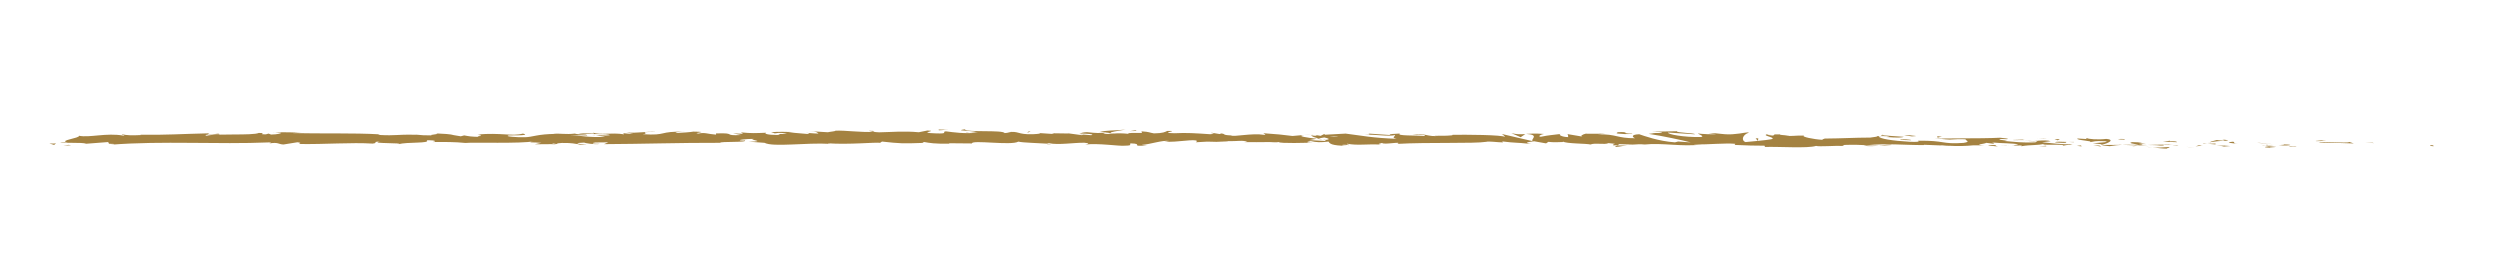 <?xml version="1.0" encoding="UTF-8"?>
<svg id="Layer_1" data-name="Layer 1" xmlns="http://www.w3.org/2000/svg" viewBox="0 0 357.08 39.71">
  <defs>
    <style>
      .cls-1 {
        fill: #a48241;
        stroke-width: 0px;
      }
    </style>
  </defs>
  <path class="cls-1" d="m347.21,20.73c.5-.01.32.14.4.16-.84-.03-.38-.2-.4-.16Z"/>
  <polygon class="cls-1" points="338.91 20.39 339.06 20.45 337.83 20.3 338.91 20.39"/>
  <path class="cls-1" d="m331.15,20.39c.73-.26,2.81.04,4.2-.05l.23-.06.62.21c-1.68-.03-3.86-.17-5.05-.1Z"/>
  <path class="cls-1" d="m327.01,20.95c.26-.1-.9-.09.96-.03-.09.01-.12.02-.17.03-.17,0-.4,0-.79,0Z"/>
  <path class="cls-1" d="m327.8,20.94c.82,0-.53.08,0,0h0Z"/>
  <path class="cls-1" d="m324.03,20.89l1.08.09c-.22.06-1.18.07-.83.12-1.1-.05-.88-.11-.25-.2Z"/>
  <path class="cls-1" d="m323,20.7l.56.04c-.1.02-.25.03-.56-.04Z"/>
  <path class="cls-1" d="m324.75,20.82l-1.18-.08c.16-.04.17-.12.54.03-.1-.08.14,0,.64.05Z"/>
  <path class="cls-1" d="m325.42,20.78c.6-.06,1.38-.09.3-.18,2.06.04,1.76.22-.3.18Z"/>
  <path class="cls-1" d="m330.75,20.13l.81-.08.7.09c-.35-.04-1.56.07-1.51-.01Z"/>
  <path class="cls-1" d="m317.32,21.02c-.07-.05.36-.15.44-.22l.8.06c-.41.04-1.18.07-1.24.15Z"/>
  <path class="cls-1" d="m317.76,20.8l-1.19-.09c1.06-.01,1.26.03,1.19.09Z"/>
  <polygon class="cls-1" points="322.81 20.41 324.77 20.61 322.44 20.41 322.81 20.41"/>
  <polygon class="cls-1" points="312.77 21.03 313.45 21.15 312.25 20.96 312.77 21.03"/>
  <path class="cls-1" d="m309.76,21c.5.1-.68.18-.16.24-.82-.02-1.52-.11-2.15-.19.67.05,1.38.03,2.3-.05Z"/>
  <path class="cls-1" d="m306.4,20.94c.33.03.68.07,1.06.12-.36-.02-.7-.06-1.06-.12Z"/>
  <path class="cls-1" d="m314.54,20.74c-.09.03-.27.12-.94.16l.47-.15c.14,0,.3,0,.47,0Z"/>
  <path class="cls-1" d="m314.09,20.73h-.02c-.51,0-.86.01-1.01.01.13,0,.44,0,1.03-.01Z"/>
  <path class="cls-1" d="m314.66,20.74s-.08,0-.12,0c.05-.02.07-.02.12,0Z"/>
  <path class="cls-1" d="m319.69,20.55c-.7-.09-2.16-.18-.75-.31.5.11-.31.18.75.31Z"/>
  <path class="cls-1" d="m315.24,20.54l1.26-.04s-.25.1.09.14l-1.36-.11Z"/>
  <polygon class="cls-1" points="314.62 20.5 315.24 20.54 314.77 20.56 314.62 20.5"/>
  <path class="cls-1" d="m308.56,20.79c-.55-.07-1.14-.07-1.82-.08.72-.03,1.47-.05,2.18-.05.1.05.41.14-.36.13Z"/>
  <path class="cls-1" d="m311.25,20.75s-.09,0-.12,0c.07-.01.13-.02.12,0Z"/>
  <path class="cls-1" d="m300.1,20.71s.07-.02.11-.03c0,0,.01.02.02.03h-.13Z"/>
  <path class="cls-1" d="m309.05,20.64c.54-.03.87,0,1.18.06-.41-.02-.84-.03-1.3-.03-.05-.02-.05-.04.12-.03Z"/>
  <path class="cls-1" d="m304.55,20.87c.28-.03.6-.06.94-.08-.28.05-.84.12-.94.08Z"/>
  <path class="cls-1" d="m310.95,20.79s.05,0,.08,0c-.18.03-.16.02-.08,0Z"/>
  <path class="cls-1" d="m310.95,20.79c-.28-.02-.5-.06-.72-.09.33.01.64.03.9.05-.07.01-.13.03-.18.04Z"/>
  <path class="cls-1" d="m298.09,19.72c.1.14,1.52.27,2.76.12,1.21.11.42.58-.64.84-.04-.06-.04-.12-1.29-.2.44-.08,2.77-.18,1.72-.31-1.65-.07-1.36.05-2.16.13.68-.18-2.1-.26-1.74-.52l1.45.09s-.5-.11-.1-.14Z"/>
  <path class="cls-1" d="m302.59,20.67l.51.02c-.59.02-1.01.08-1.78.19-.86-.07-1.03-.12-1.09-.17l2.53-.02-.18-.02Z"/>
  <path class="cls-1" d="m305.41,20.69c-.4-.16-1.64-.22-.88-.39,1.51.01,1.06.13,1.96.2-2.43-.04.7.09-1.06.17.48.03.91.03,1.31.04-.44.02-.86.04-1.26.07.02,0,.04,0,.06,0h.01s0,0,0,0c.1-.02.14-.03.02-.02,0,0-.04,0-.05,0-.02-.02-.06-.04-.11-.06-.7.03-.11.04.11.06,0,0,.03.01.03.02,0,0,0,0,0,0l-2.44-.09c.52-.02,1.16-.02,2.31,0Z"/>
  <path class="cls-1" d="m317.65,19.91c-.08.01-.07.02-.08.04-.16-.02-.22-.03.08-.04Z"/>
  <path class="cls-1" d="m316.64,20c.18.02.33.08.9.07.5-.05,0-.07.02-.13.35.04,1.22.11.13.19l-.17-.02c-.98.05-2.24.25-2.07.27.29-.14.54-.24,1.19-.38Z"/>
  <path class="cls-1" d="m310.96,20.31l-2.03-.08,1.03-.13-.05.08c1.15-.03.91.07,1.05.13Z"/>
  <polygon class="cls-1" points="299.87 20.79 300.14 20.95 298.97 20.72 299.87 20.79"/>
  <polygon class="cls-1" points="297.23 20.77 297.33 20.91 296.64 20.83 297.23 20.77"/>
  <path class="cls-1" d="m148.35,19l-.6-.04c.28.01.46.03.6.04Z"/>
  <path class="cls-1" d="m152.67,18.99l.11.07c-.2-.04-.28-.07-.11-.07Z"/>
  <path class="cls-1" d="m232.44,20.75c-.87.13-1.84.34-1.73.18l.27-.16c.61.03,1.07.01,1.47-.02Z"/>
  <path class="cls-1" d="m188.06,19.82c.08-.02.17-.03.25-.05.21.05.41.1.59.15-.25-.03-.54-.07-.84-.1Z"/>
  <path class="cls-1" d="m187.45,19.17l-1.15.1c.26-.04.63-.07,1.15-.1Z"/>
  <path class="cls-1" d="m124.77,18.84l-.7-.16c1.09,0,.61.08.7.16Z"/>
  <path class="cls-1" d="m270.21,20.71c-.75.06-1.35.09-1.87.09.9-.09,1.63-.22,1.87-.09Z"/>
  <path class="cls-1" d="m150.05,20.66c-.37-.03-.52-.06-.51-.09.38.03.59.06.51.09Z"/>
  <path class="cls-1" d="m266.18,20.81c.13-.02.26-.02.4-.04.55.03,1.1.05,1.77.04-.67.07-1.43.11-2.17,0Z"/>
  <path class="cls-1" d="m39.22,18.97c-.06,0-.14.01-.19.02-.02-.02.07-.02.19-.02Z"/>
  <path class="cls-1" d="m14.3,20.54c.25,0,.65,0,1.02.01-.18.01-.49,0-1.02-.01Z"/>
  <path class="cls-1" d="m286.62,20.84c.56.01.09.02,0,0h0Z"/>
  <path class="cls-1" d="m289.34,20.22c-.12-.02-.21-.04-.22-.08.05.04.12.06.22.08Z"/>
  <path class="cls-1" d="m260.6,19.83s-.03,0-.05,0c.17-.03.14-.02.05,0Z"/>
  <path class="cls-1" d="m287.46,20.77c-.21.02-.45.04-.72.05.12-.01.33-.03.72-.05Z"/>
  <path class="cls-1" d="m287.35,20.84c.19,0,.34-.01.49-.02.07.03,0,.04-.49.02Z"/>
  <path class="cls-1" d="m285.84,20.83c.32,0,.62,0,.91-.02-.11.01-.16.02-.13.02-.16,0-.4,0-.78,0Z"/>
  <path class="cls-1" d="m85.06,19.38s-.08,0-.12.01c-.56-.06-.32-.05.12-.01Z"/>
  <path class="cls-1" d="m217.88,19.13s.04,0,.06,0c-.03,0-.06,0-.08,0h.02Z"/>
  <path class="cls-1" d="m215.87,19.02c.86.19,1.34.17,1.99.13l-.66.45-1.33-.58Z"/>
  <path class="cls-1" d="m138.01,18.96l1.41-.14c-1.7-.23-2.94-.15-1.61-.35.2.49,5.49.05,5.68.54l.93-.1c-.27,0-.31-.02-.57-.02,1.81-.23,1.34.35,3.68.28.81-.04,1.38-.11.83-.17l1.81.12c.53,0,.4-.09-.13-.09l2.76.04h-.02c.39.06,1.29.18,1.72.23.7-.07-.35-.05-.17-.11l1.53.12c.62-.13-.64-.25-1.7-.23,1.43-.49,1.27.12,4.35-.16l-1.44-.06c.93-.28,2.06-.18,3.69-.35-.39.09-3.27.44-1.61.56.47-.04,1.08-.05,1.98.04,0-.17.88-.13,1.98-.12l-.07-.23c1.18.07,1.09.18,1.78.29,1.32-.02,1.59-.2,1.9-.35,2.11-.04-1.46.29,1.04.33,1.76-.09,2.99,0,5.09.14,1.23-.08-.21-.14.23-.21l1.09.18c.27,0,.18-.06.14-.09.92.07.08.23,1.52.29.39.25,2.96-.37,4.75-.08.44-.07-.21-.14-.08-.23,2.45.19,2.1.14,4.11.39l1.71-.15c-1.26.17.35.38,1.76.55-.45.08-.83.16-1.08.19l2.25.12c.27-.04.05-.12-.32-.21.15.02.3.04.41.06.8-.09.39-.22-.19-.35-.27.05-.55.09-.81.14-.56-.14-1.07-.29-.96-.43.15.03.43.05.74.06-.15-.04-.24-.07-.17-.09.08-.02.31.03.68.09l.51-.26.12.1,2.94-.16c2.1.26,3.94.64,7.28.74-.83-.19-.18-.31-.22-.53-.91.24-2.59-.1-4.32-.05.9-.02.7-.13.47-.17l3.09.21c-.07-.18.66-.14,1.46-.21-.61.36,2.3.24,3.56.35.08-.12-.22-.24-1.76-.22,1.69-.27,2.19.42,3.85.19-.37,0-.58.02-.72-.05.87.11,3.01.02,2.51-.08h-.37c2.48-.05,7.56,0,7.94.3.02-.04-.33-.37-.48-.43l4.43,1.03c-.39-.26,1.11-.89-.95-1.04.59-.04,1.32-.08,2.57.01-.4.04-1.01.38-.45.4,1.51-.29,1.05-.16,2.92-.41-.61.06.07.47,1.02.46-.15-.06.08-.41-.27-.45l2.38.4c-.59-.07-.1-.34.43-.46-.25.08,2.06,0,2.69.03l-1.01.09c2.69-.06,2.65.57,5.32.55-.32-.08-.8-.51.56-.57.62.21,2.75,1,5.11,1.16l.45-.12,1.81.13c-1.13-.31-4.29-.97-6.02-1.22,1.01-.09.28-.14,1.79-.13.53-.11-.82-.17-1.26-.18l3.51-.07c-.16.24,2.68.24,2.55.44l-3.81-.25c-.15.24,2.2.69,4.69.64.63-.1-.47-.43-.42-.51.32.08,2.36.16,2.59.1l-1.05-.13c1.38-.09,2.26.32,3.92.09.57-.02,1.71-.31,1.81-.17-.94.28-1.12,1.13-.49,1.34.2-.02,3.01-.26,3.67-.4.94-.22-1.42-.52-.61-.7.03.07.56.15.77.17.6-.06-.25-.2,1.06-.17.22.25,2.66-.02.62.21,1.28.07,1.36-.05,2.86-.04-.48.16,1.35.54,2.63.61-.08-.06.21-.14.35-.18,2.62-.02,4.03-.13,6.48-.14.23-.06,1.41-.13.9-.24.35.04.68.13,1.43.13,1.46-.21-1.68-.03-.57-.29.1.14,1.95.2,3.03.29-.33.22-2.48.04-3.56-.05,0,.3,1.87.62,4.43.76,2.03.08.88-.2,1.23-.15,3.82-.05,3.25.53,6.42.31,1.26-.19.06-.39.34-.52-1.66-.07-2.54.12-3.66.12l1.38-.09c-.53-.06-1.63-.11-2.23-.06,1.05-.17,6.45-.03,9.4-.19.52.06,1.43.13,1,.21l-.93-.03c-.86.16,1.75.22.57.29,1.25.11,2.65.28,4.41.19l.33-.22c-.04.06-1.15.13-1.65.06.73.1,2.7-.3,3.5,0l-1.23.15c1.26.11,2.81.35,4.37.28-.71.22-.36-.02-1.47.23.96-.32-3.99.01-2.45-.32-1.14.3-1.97.13-3.46.38.05-.07.53-.14-.78-.1-.06-.02-.2-.05-.29-.06-.04,0-.05,0-.09,0,.03,0,.05,0,.07,0-.06-.01-.06-.01.03,0,.31-.03.56-.07.67-.11-.65-.17-2.73-.16-3.44-.25-.78.03.33.08-.1.16l-1.05-.13c-.1.16-2.06.27-.23.36h-1.65c-.97.1-2.3.13-3.13.07-.78.03-1.96-.18-1.29-.05l-2.58-.1-.02.04c-2.55.02-5.25-.27-8.16.02-.86-.04-1.75-.09-3.18-.04l-.28.14c-1.1-.05-3.31.14-3.78,0-1.19.38-5.35.08-7.29.15l-.07-.18c-1.33.01-2.61-.04-4.27-.11l.1-.16c-1.43-.13-3.67.11-5.93.1.15.06.73.05,1.13,0-2.7.36-5.69-.27-8.14,0-.61-.06-1.05-.04-1.48,0,.06,0,.11,0,.15,0-.06,0-.16,0-.25,0-.27.03-.55.06-.85.09.26-.04.5-.07.71-.09-.47,0-1.18-.02-1.88-.06l-.3.17c-.06,0-.1,0-.16,0-.69.06-.55-.08-.19-.21-.35-.03-.67-.06-.92-.1-.56.28-1.83-.09-2.59.2-.47-.15-3.51-.11-3.89-.42-.02.04-.23.06.15.06-.78.03-1.56.07-2.26-.02l-.33.22-1.7-.3c-1.03.13-1.46.21-.44.38-2.48-.26-2.01-.1-4.12-.36l.1.14c-.75,0-1.96-.2-2.41-.08-1.69.27-8.34.04-12.67.29.84-.42-2.01.19-2.18-.14-.25.1-.86.16-.15.24-2.21-.1-3.32.16-4.84-.12-.25.1.47.15.25.2-.18-.02-.7-.09-.93-.03-.22.06.32.08.67.13-2.26-.02-2.48-.32-2.65-.61-1.14.14-1.71.12-2.54-.07-.4.09-1.06.19.34.23-.79.01-4.82.14-4.9-.09-.25.06-1.1.02-1.31,0-1.77.01-1.92.03-3.66.01l.48-.04c-.69-.28-1.44-.06-2.84-.1l.04.03c-3.21.2-1.39-.1-4.56.13l.17-.17c-.3-.37-2.81.22-4.65.08l.66-.1c-1-.13-2.81.51-3.82.55-.22.03.35.05.65.08-2.64.22-.34-.23-2.31-.28-.36.12.47.31-.86.33-.66.1-3.84-.4-5.65-.16.4-.09.79-.19-.12-.26-1.4-.03-3.79.36-5.05.06-.18.03-.25.05-.25.07-1.07-.08-3.48-.13-4.13-.29-.99.6-6.66-.29-6.63.26l-3.29-.03.09.06c-2.11.04-2.85-.1-3.59-.23-.49.04-.13.09-.09.12-3.08.11-3.38.09-5.96-.19l-.27.18c-.7-.1-4.45.28-7.47.07.03.02.09.05.33.08-3.39-.21-8.13.5-9.37-.15l-2.24-.16c2.9-.05-.43-.28.76-.39-1.14-.04-2.95.2-1.55.23l.22-.03c.51.34-3.6.12-3.52.35-5.7-.02-11.26.17-16.6.19l.62-.26-1.86.02c-.49.06-.66.21.67.2-.7.15-2.23-.12-2.27-.18-2.6.11,1.02.31.22.31l-1.08-.02.24-.03c-.88-.11-.96-.22-2.55-.21-1.01.05-.52.16-.92.17,0,.02-.13.03-.61,0l-2.35.02.94-.21c-1.04-.1-2.21.01-1.12-.22-1.59.36-8.76.13-9.73.24-1.46-.15-2.9-.15-4.68-.13.44-.04.71-.28-.83-.25.56.48-2.81.21-4.06.56,1.11-.23-4.37-.06-2.63-.38-1.28.04-.08.18-1.05.29-3.05-.19-6.73.12-10.5.06-.06-.06.57-.16-.24-.25l-1.99.32c-.75-.03-.69-.37-2.05-.15.19-.05.48-.13-.02-.15-7.39.31-15.1-.25-22.61.33,1.02-.12.34-.13-.44-.14.5-.03-.01-.16.09-.24l-3.14.24c-.57-.24-3.37-.02-3.7-.24l1,.04c-1.32-.27,1.85-.6,1.66-.94,1.48.31,3.91-.45,6.34-.02.54-.07-.46-.11-.17-.19.62.15,1.36.18,2.74.11l-.16-.04c3.88.04,5.54-.11,9.89-.21l-.32.17c.94-.02,1.13-.08,1.57-.12,1.07.26-2.63.01-1.65.3,1.24-.35,6.6,0,7.44-.4,1.44,0-.42.2,1.02.2l.38-.11.36.14c.94-.02,1.42-.16,1.45-.25-.23.01-.65-.03-.9-.03,1.22-.13,3.45.04,3.87,0l-1.38.07c3.93.1,8.72-.04,12.52.18l-.29.08c2.9.15,2.32-.09,5.5-.02l-.12-.02c.64.08,1.49.12,2.36.11-.8-.09,1.51-.18.46-.29,3.14.16,1.55.13,3.63.42l.48-.13c.71.12.77.18,2.36.22-1.3-.11,1.01-.2-.45-.35,3.33-.29,4.95.29,6.48-.13,1.53.37-2.89.21-2.03.28-.72.12,1.26.28,2.31.24,1.07,0,1.81-.47,4.49-.47-.27,0-.28-.03-.55-.02,1-.09,1.96.13,3.19-.03.69.22,1.6-.01,1.8.27l-2.46-.07c1.39.07,2.7.41,5,.25-.18-.06-.86-.13-1.33-.18.67-.08,1.29.06,1.99-.03-.2-.29-2.99-.06-4.48-.28.72-.12,2.82.21,2.07-.1,1.08.39,2.64-.05,4.45.25l-.12-.17c.29.03.88.11,1.41.1l-.96-.22c1.47.19,2.83-.17,4.24-.06-2.95,0-.66.21-1.91.33,3.64.23,2.09-.45,6.17-.36-.55-.02-2.07.1-1.21.18.78-.04,1.8-.1,2.28-.19,2.7.04-.41.18.73.28.92-.21,1.33.08,2.51.15v-.17c3.08-.11.82.36,3.59.23l-1.17-.24,1.44.06-.3-.2c1.57.15,2.06.11,3.6.05-.36.12.2.32,1.56.32.93-.1-.52-.17,1.41-.14-.44-.11-.91-.25-1.75-.09-.09-.06-.43-.11-.52-.16,1-.12,2.51-.03,3.21-.03-.27,0-.59.02-.76.04l2.8.24c.44-.07.09-.12-.26-.17.57.02.96.1,1.79.11-.22-.14-.16-.29-1.34-.35l2.67.16c.18-.06,1.37-.17,1.02-.22,1.48-.08,3.63.27,5.59.16.1.03.31.05.72.07,1.84-.03,3.47-.21,5.66-.01l1.24-.25c1.71.06-1.68.32,1.17.41,2.02.08.75-.22,1.46-.29,1,.13,2.75.39,4.6.18-.61-.05-1.09-.01-1.67-.03Zm21.09.11c-.41-.04-1.22-.15-1.52-.05.47.2.83.1,1.52.05Zm32.06.42c-.3-.06-.77-.03-1.3.04.38.01.82,0,1.3-.04Zm89.32,1.21s-.03,0-.04,0c-.91.07-.59.04.04,0Zm1.89-.08c.19.02.18.05.1.07-.13-.04-.56-.05-1.04-.03.13-.05.38-.08.94-.04Zm-203.3-.07l.37-.05c-.83-.05-.6,0-.37.05Z"/>
  <path class="cls-1" d="m187.53,19.25c-.12.03-.15.06-.17.09-.16-.03-.16-.06.17-.09Z"/>
  <path class="cls-1" d="m124.9,18.87s-.04,0-.06,0c-.04-.01-.05-.02-.06-.03l.13.03Z"/>
  <path class="cls-1" d="m253.05,19.15c-.39.02-.61.06-.75.09-.02-.04.16-.08.75-.09Z"/>
  <path class="cls-1" d="m292.41,20.92l-1.21-.05c.59,0,.8-.03,1.09-.06-.03.04-.26.1.12.1Z"/>
  <path class="cls-1" d="m302.94,19.84c.18.02.38,0,.55.02l-.05.08c-.75,0-1.28-.07-.5-.1Z"/>
  <path class="cls-1" d="m293.53,20.34c.1-.15.86-.1,1.71-.07-.05,0-.1,0-.15,0,.25.2-.65.14-1.56.07Z"/>
  <path class="cls-1" d="m295.44,20.27c.26,0,.53.01.79,0,.1.08-.32.02-.79,0Z"/>
  <path class="cls-1" d="m284.78,20.72c.4-.04.25.19.48.13.45.19-2.69-.23-.48-.13Z"/>
  <polygon class="cls-1" points="294.22 19.86 293.92 20.04 293.44 19.89 294.22 19.86"/>
  <path class="cls-1" d="m287.51,19.99l1.36-.05s.15.05.36.06c-.84,0-1.75.04-1.72-.01Z"/>
  <path class="cls-1" d="m289.24,20c.44,0,.85,0,1.09.03-.24,0-.74,0-1.09-.03Z"/>
  <polygon class="cls-1" points="292.37 19.8 291.96 19.84 291.01 19.85 292.37 19.8"/>
  <path class="cls-1" d="m272.92,20.03l-1.48-.05c-.15-.06.25-.1.8-.08.35.04.9.07.68.13Z"/>
  <path class="cls-1" d="m277.4,19.53c-.4.04-.43.08-.65.14l-.05-.22.7.09Z"/>
  <path class="cls-1" d="m273.08,19.48c-.15-.06-2.15-.18-.27-.16.15.06,1.63.11.27.16Z"/>
  <polygon class="cls-1" points="250.76 19.76 251.14 19.76 251.09 20.13 250.76 19.76"/>
  <path class="cls-1" d="m231.09,18.88c1.76-.09.42.23,2,.12.41.09-1.3.09-.87.16-1.06-.09-1.62-.04-1.13-.28Z"/>
  <path class="cls-1" d="m232.22,19.17c.17.01.35.03.54.06-.31-.02-.45-.04-.54-.06Z"/>
  <polygon class="cls-1" points="10.17 20.74 9.04 20.82 9.77 20.69 10.17 20.74"/>
  <path class="cls-1" d="m8,20.47l-.27.23-.68-.21c.26.01.75.03.94-.02Z"/>
  <path class="cls-1" d="m162.24,18.6l.09.06c-.17.06-.44.07-.97.07l.88-.13Z"/>
  <polygon class="cls-1" points="146.93 18.77 147.2 18.77 146.7 18.98 146.93 18.77"/>
  <path class="cls-1" d="m134.08,18.5c.52,0,1.14.04,1.67.03-1.14-.04-1.81.23-1.67-.03Z"/>
</svg>